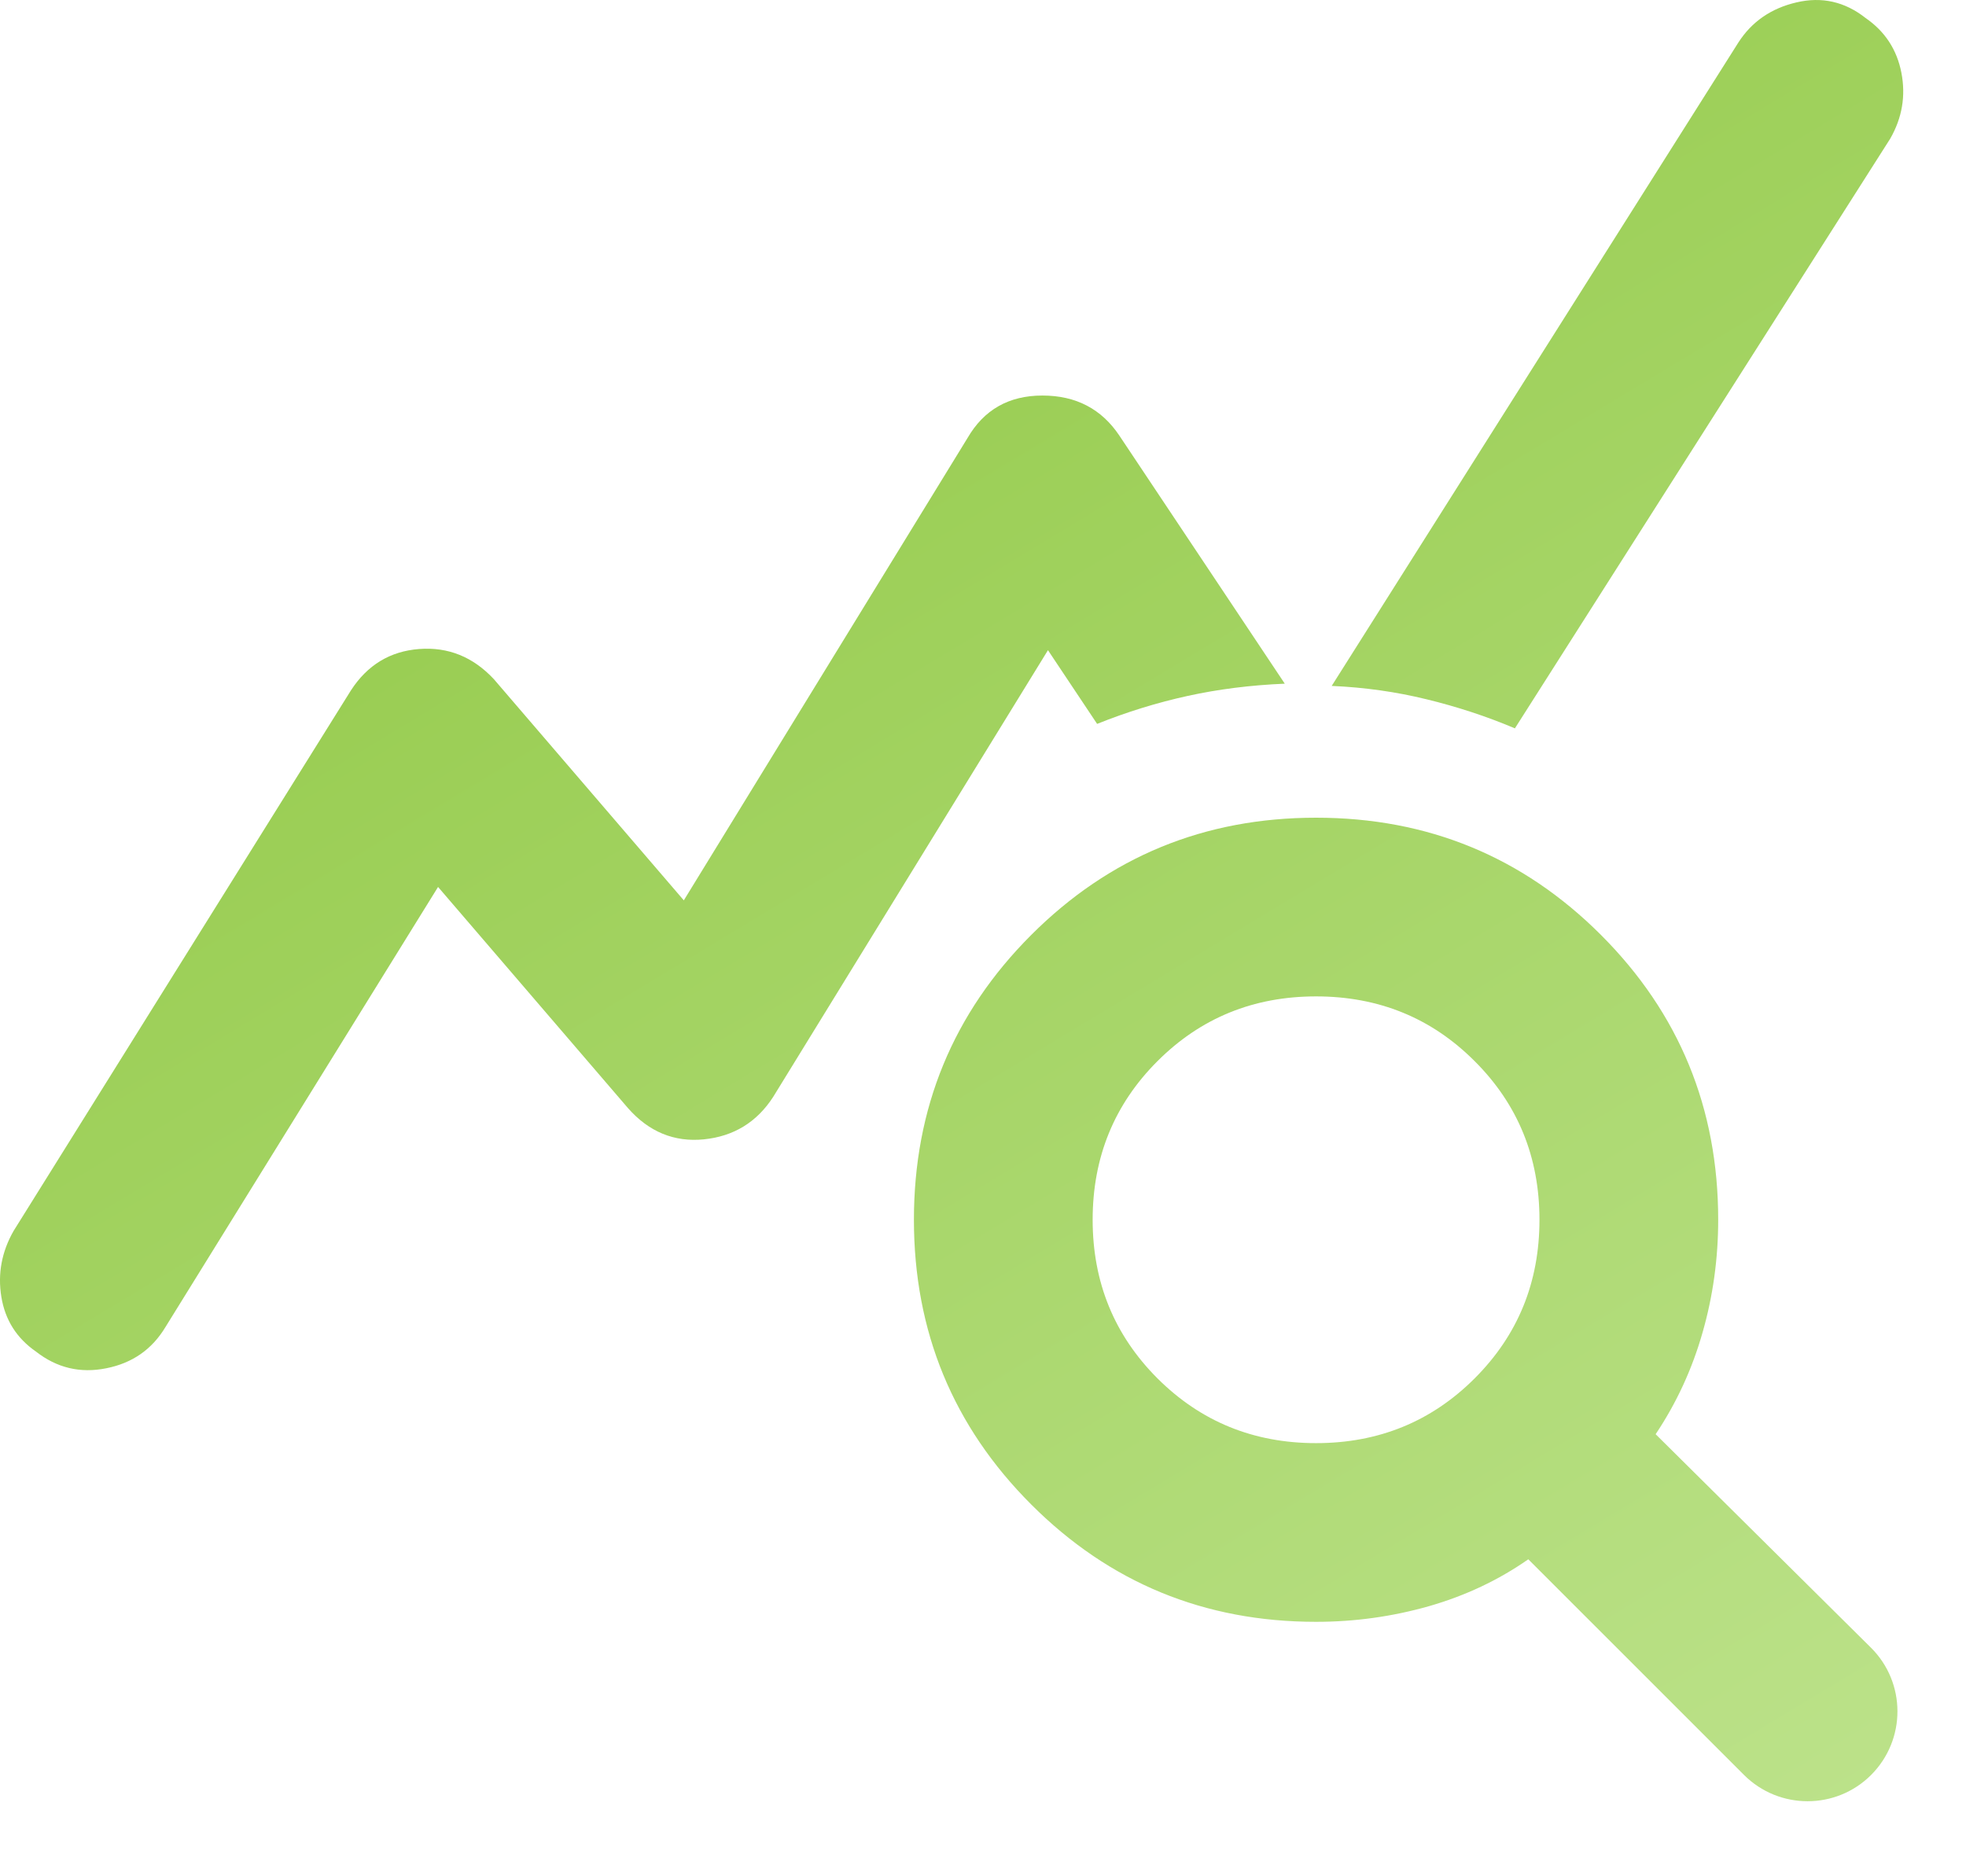 <svg xmlns="http://www.w3.org/2000/svg" width="22" height="21" viewBox="0 0 22 21" fill="none"><path d="M0.152 13.777L3.927 7.727C4.111 7.443 4.365 7.289 4.69 7.264C5.015 7.239 5.294 7.352 5.527 7.602L7.652 10.077L10.827 4.902C11.011 4.585 11.29 4.427 11.665 4.427C12.04 4.427 12.327 4.577 12.527 4.877L14.377 7.652C13.994 7.668 13.632 7.714 13.29 7.789C12.948 7.864 12.611 7.968 12.277 8.102L11.727 7.277L8.652 12.277C8.469 12.56 8.211 12.718 7.877 12.752C7.544 12.785 7.261 12.668 7.027 12.402L4.902 9.927L1.852 14.852C1.702 15.102 1.482 15.256 1.19 15.314C0.898 15.373 0.636 15.31 0.402 15.127C0.186 14.977 0.057 14.773 0.015 14.514C-0.027 14.256 0.019 14.01 0.152 13.777ZM20.938 19.866C20.546 20.258 19.909 20.258 19.516 19.866L17.102 17.452C16.769 17.685 16.398 17.86 15.99 17.977C15.582 18.093 15.161 18.152 14.727 18.152C13.477 18.152 12.415 17.714 11.54 16.839C10.665 15.964 10.227 14.902 10.227 13.652C10.227 12.402 10.665 11.339 11.54 10.464C12.415 9.589 13.477 9.152 14.727 9.152C15.977 9.152 17.04 9.589 17.915 10.464C18.79 11.339 19.227 12.402 19.227 13.652C19.227 14.085 19.169 14.506 19.052 14.914C18.936 15.322 18.761 15.702 18.527 16.052L20.936 18.441C21.331 18.833 21.332 19.472 20.938 19.866V19.866ZM14.727 16.152C15.427 16.152 16.019 15.91 16.502 15.427C16.986 14.943 17.227 14.352 17.227 13.652C17.227 12.952 16.986 12.36 16.502 11.877C16.019 11.393 15.427 11.152 14.727 11.152C14.027 11.152 13.436 11.393 12.952 11.877C12.469 12.36 12.227 12.952 12.227 13.652C12.227 14.352 12.469 14.943 12.952 15.427C13.436 15.91 14.027 16.152 14.727 16.152ZM16.952 8.152C16.636 8.018 16.306 7.91 15.965 7.827C15.623 7.743 15.269 7.693 14.902 7.677L19.452 0.477C19.602 0.243 19.819 0.093 20.102 0.027C20.386 -0.04 20.644 0.018 20.877 0.202C21.094 0.352 21.227 0.556 21.277 0.814C21.327 1.073 21.286 1.318 21.152 1.552L16.952 8.152Z" fill="url(#paint0_linear_2398_9)"></path><defs><linearGradient id="paint0_linear_2398_9" x1="1.022" y1="0.598" x2="15.052" y2="23.854" gradientUnits="userSpaceOnUse"><stop stop-color="#8DC63F"></stop><stop offset="1" stop-color="#BCE28A"></stop></linearGradient></defs></svg>
